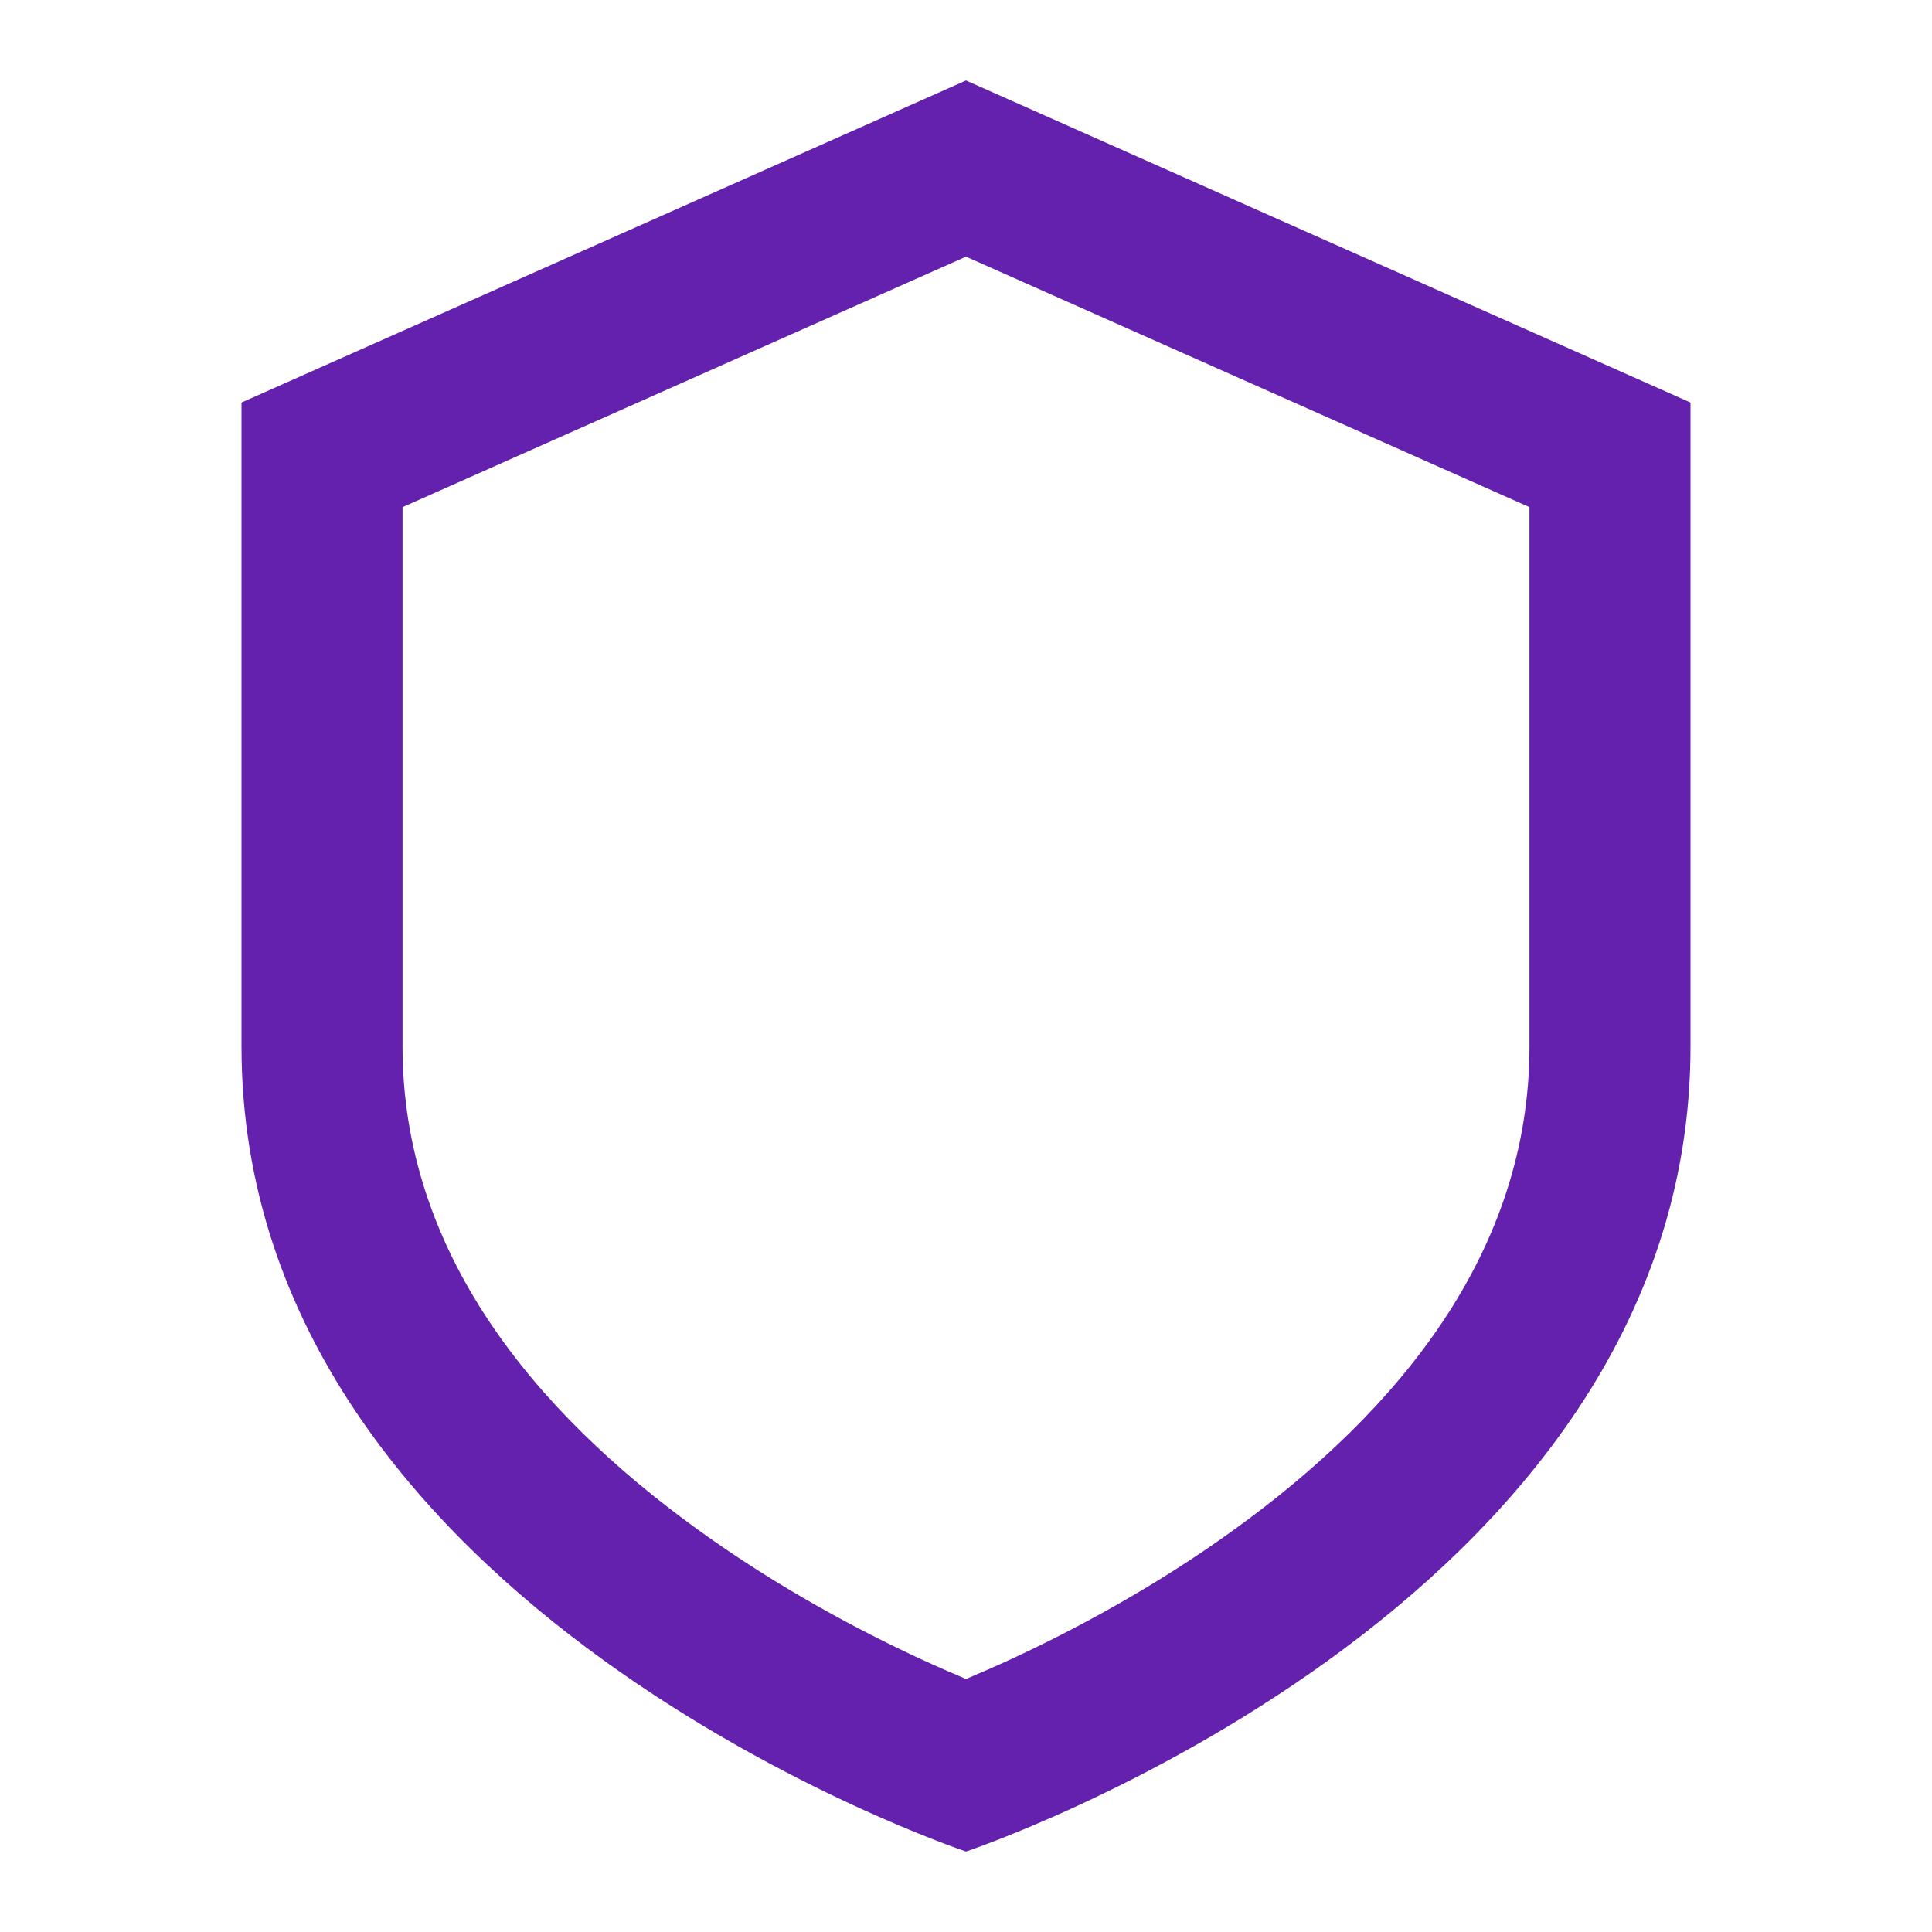 <svg width="20" height="20" viewBox="0 0 20 20" fill="none" xmlns="http://www.w3.org/2000/svg">
<path fill-rule="evenodd" clip-rule="evenodd" d="M10 0.833L2.5 4.167V10.834C2.5 16.667 10 19.167 10 19.167C10 19.167 17.5 16.667 17.5 10.834V4.167L10 0.833ZM10.472 17.173C10.296 17.254 10.137 17.323 10 17.381C9.863 17.323 9.704 17.254 9.528 17.173C8.892 16.878 8.053 16.434 7.226 15.836C5.526 14.608 4.167 12.96 4.167 10.834V5.25L10 2.657L15.833 5.25V10.834C15.833 12.96 14.475 14.608 12.774 15.836C11.947 16.434 11.108 16.878 10.472 17.173Z" fill="#6321AE"/>
</svg>
